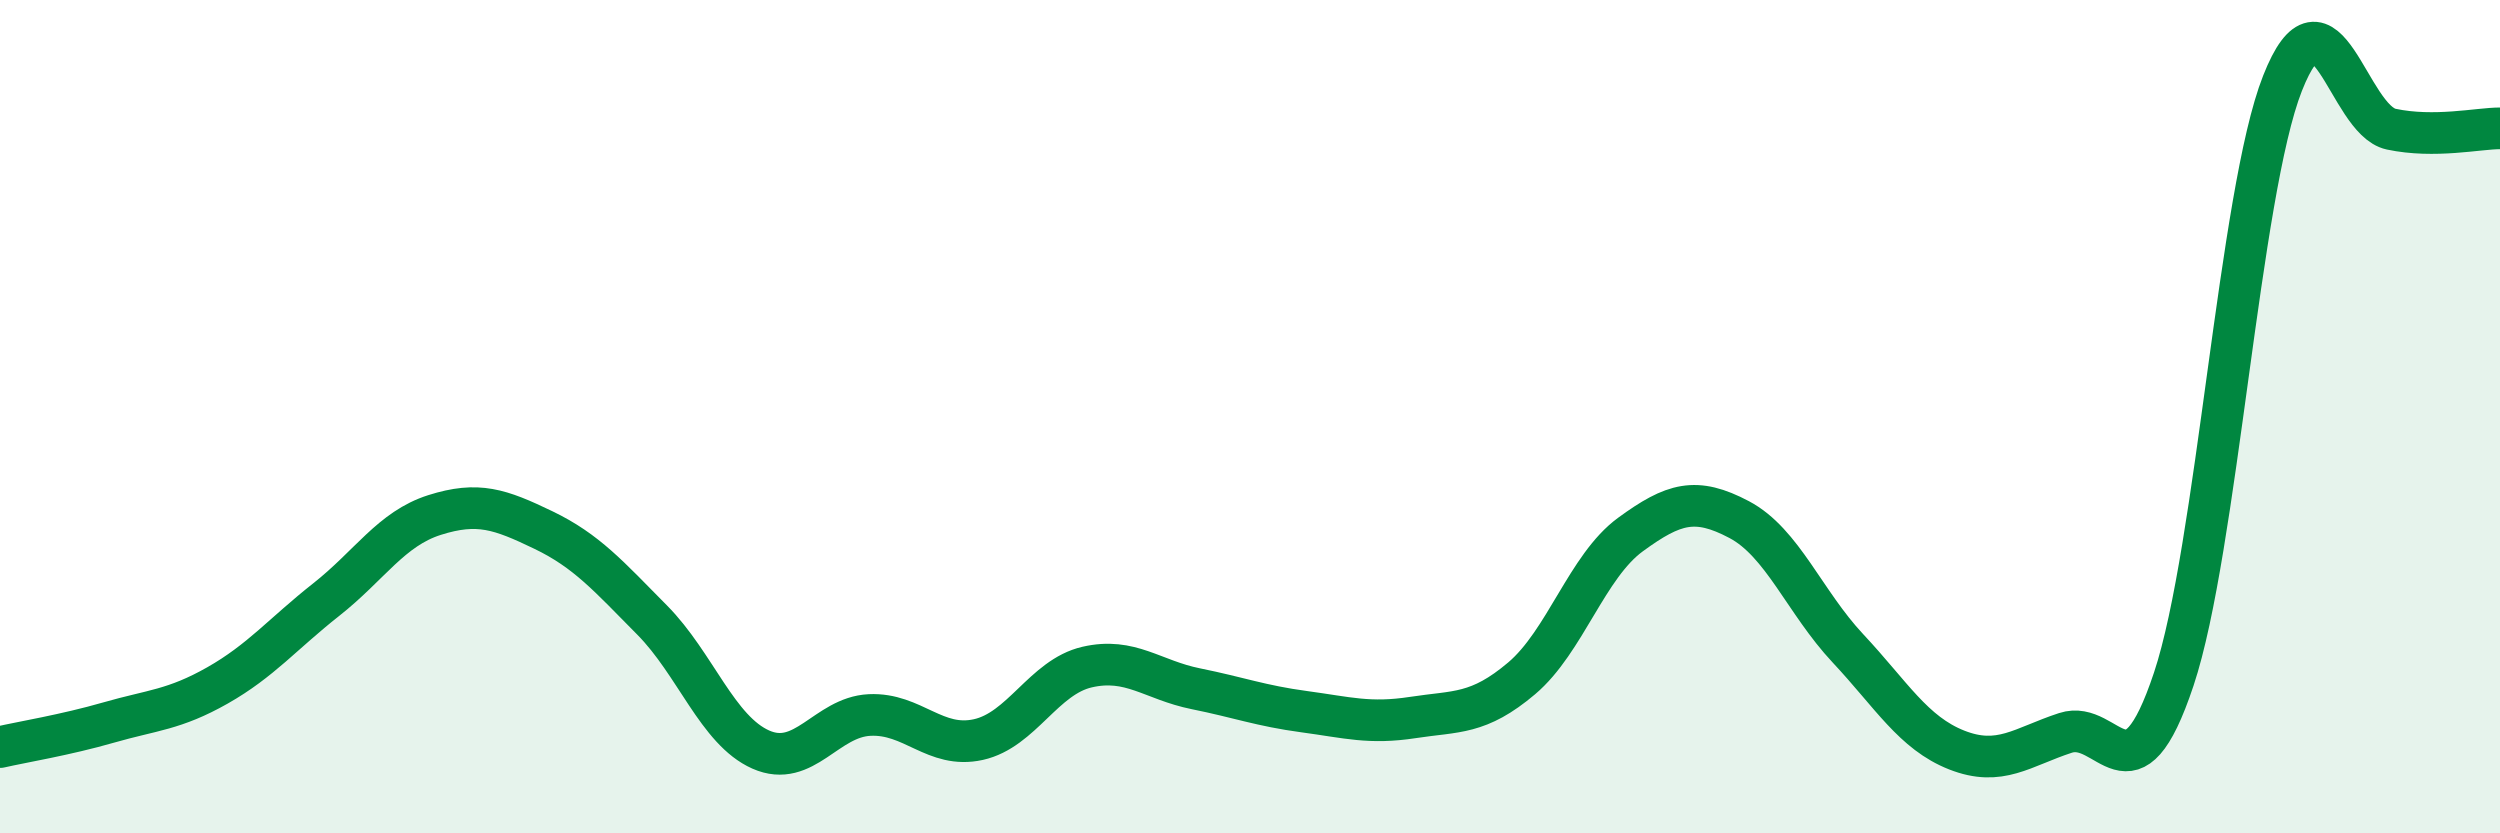 
    <svg width="60" height="20" viewBox="0 0 60 20" xmlns="http://www.w3.org/2000/svg">
      <path
        d="M 0,17.93 C 0.52,17.81 1.57,17.64 2.61,17.34 C 3.65,17.04 4.18,17.04 5.22,16.45 C 6.26,15.86 6.79,15.21 7.83,14.39 C 8.87,13.57 9.39,12.69 10.43,12.36 C 11.47,12.03 12,12.22 13.04,12.72 C 14.08,13.22 14.61,13.83 15.65,14.88 C 16.69,15.93 17.22,17.53 18.26,17.99 C 19.3,18.45 19.83,17.21 20.87,17.16 C 21.91,17.11 22.44,17.98 23.48,17.75 C 24.52,17.52 25.05,16.25 26.09,16.01 C 27.13,15.77 27.66,16.32 28.7,16.53 C 29.74,16.74 30.26,16.94 31.3,17.08 C 32.34,17.22 32.87,17.38 33.91,17.22 C 34.95,17.06 35.48,17.16 36.52,16.28 C 37.56,15.4 38.09,13.59 39.13,12.83 C 40.17,12.07 40.7,11.92 41.74,12.47 C 42.78,13.02 43.31,14.45 44.35,15.56 C 45.39,16.67 45.92,17.59 46.96,18 C 48,18.41 48.53,17.93 49.57,17.59 C 50.61,17.25 51.13,19.42 52.17,16.3 C 53.21,13.18 53.74,4.64 54.78,2 C 55.82,-0.64 56.35,2.88 57.39,3.1 C 58.43,3.32 59.48,3.08 60,3.08L60 20L0 20Z"
        fill="#008740"
        opacity="0.1"
        stroke-linecap="round"
        stroke-linejoin="round"
      />
      <path
        d="M 0,17.93 C 0.52,17.81 1.57,17.64 2.61,17.34 C 3.65,17.04 4.18,17.04 5.22,16.45 C 6.26,15.86 6.79,15.21 7.83,14.39 C 8.87,13.57 9.39,12.69 10.43,12.36 C 11.47,12.03 12,12.22 13.04,12.72 C 14.08,13.22 14.61,13.83 15.65,14.88 C 16.69,15.93 17.22,17.53 18.26,17.99 C 19.3,18.45 19.83,17.21 20.87,17.16 C 21.91,17.11 22.44,17.98 23.48,17.75 C 24.52,17.52 25.05,16.25 26.09,16.01 C 27.13,15.77 27.66,16.32 28.7,16.53 C 29.74,16.74 30.26,16.94 31.3,17.08 C 32.34,17.22 32.87,17.38 33.91,17.22 C 34.95,17.06 35.48,17.16 36.52,16.28 C 37.56,15.4 38.09,13.59 39.13,12.83 C 40.17,12.07 40.7,11.92 41.74,12.47 C 42.78,13.02 43.31,14.45 44.35,15.56 C 45.39,16.67 45.92,17.59 46.96,18 C 48,18.41 48.53,17.93 49.57,17.59 C 50.61,17.25 51.13,19.42 52.17,16.3 C 53.21,13.18 53.74,4.64 54.78,2 C 55.82,-0.64 56.35,2.88 57.39,3.1 C 58.43,3.32 59.48,3.08 60,3.08"
        stroke="#008740"
        stroke-width="1"
        fill="none"
        stroke-linecap="round"
        stroke-linejoin="round"
      />
    </svg>
  